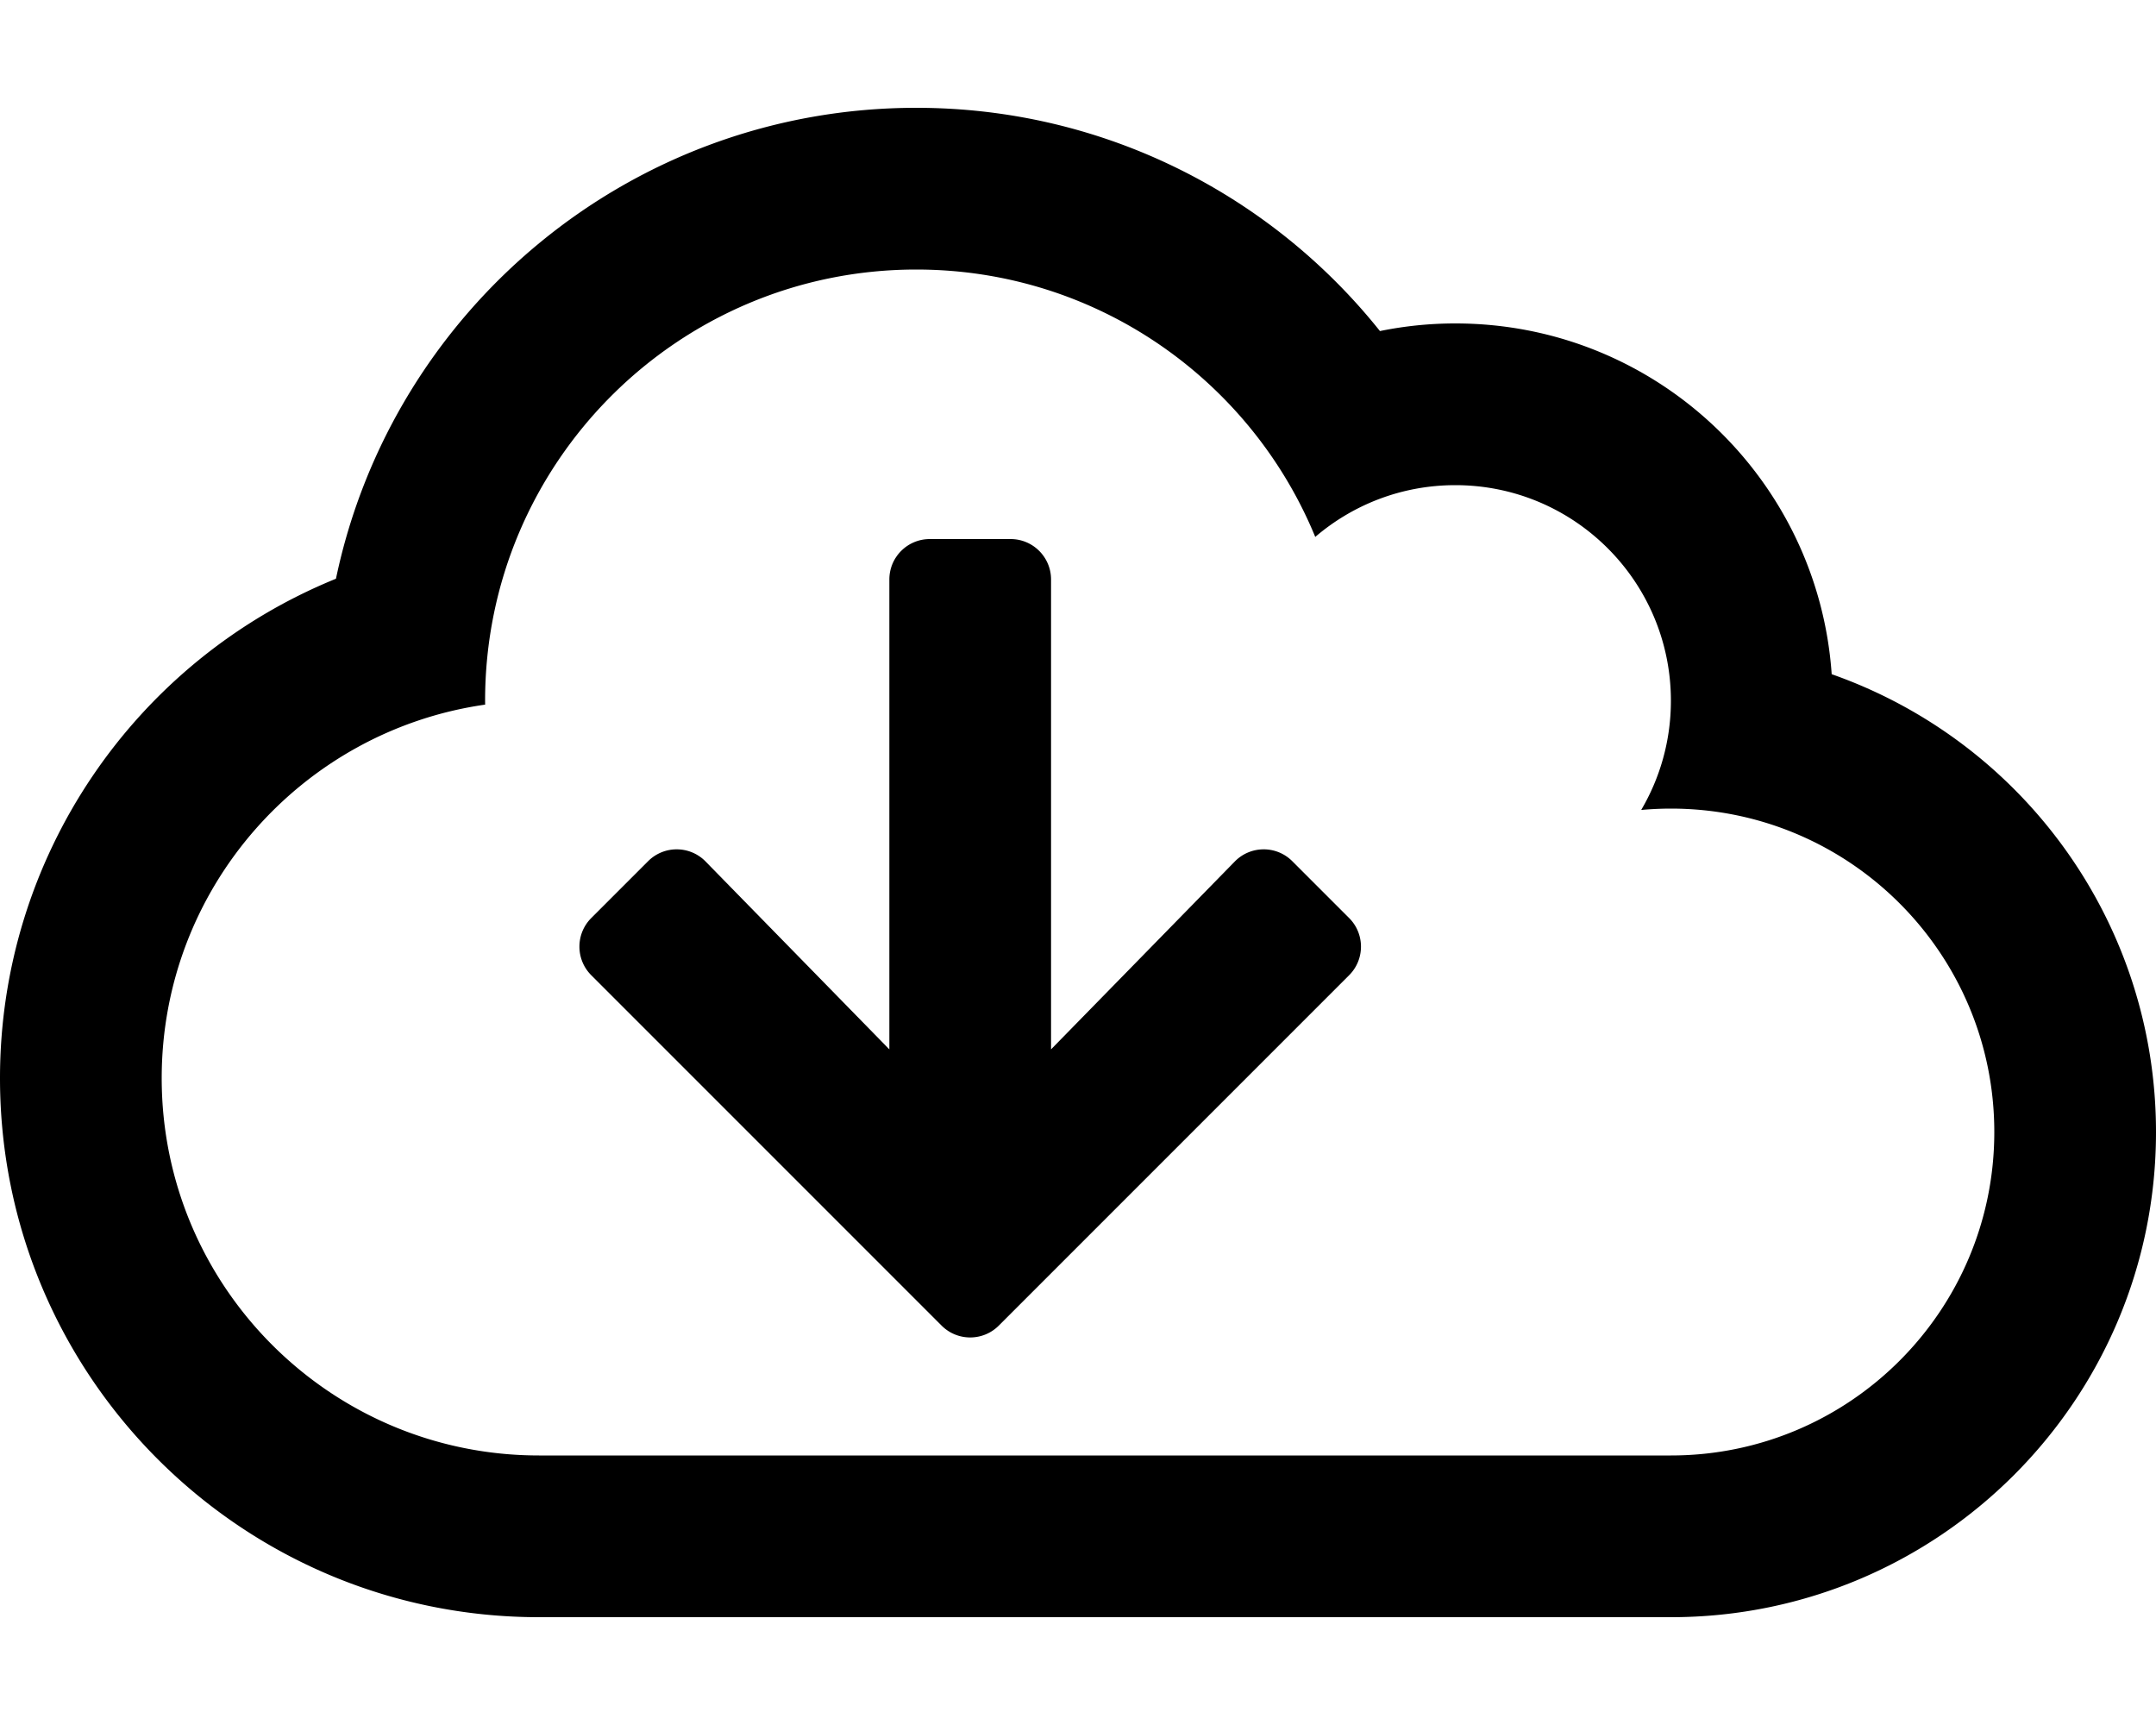 <svg xmlns="http://www.w3.org/2000/svg" viewBox="0 0 640 512"><path d="M272 80c53.473 0 99.279 32.794 118.426 79.363C401.611 149.793 416.125 144 432 144c35.346 0 64 28.654 64 64 0 11.829-3.222 22.9-8.817 32.407A96.998 96.998 0 0 1 496 240c53.019 0 96 42.981 96 96s-42.981 96-96 96H160c-61.856 0-112-50.144-112-112 0-56.428 41.732-103.101 96.014-110.859-.003-.381-.014-.76-.014-1.141 0-70.692 57.308-128 128-128m0-48c-84.587 0-155.5 59.732-172.272 139.774C39.889 196.13 0 254.416 0 320c0 88.374 71.642 160 160 160h336c79.544 0 144-64.487 144-144 0-61.805-39.188-115.805-96.272-135.891C539.718 142.116 491.432 96 432 96c-7.558 0-15.051.767-22.369 2.262C377.723 58.272 328.091 32 272 32zm-8 140v139.465l-54.545-55.762c-4.671-4.775-12.341-4.817-17.064-.094l-16.877 16.877c-4.686 4.686-4.686 12.284 0 16.971l104 104c4.686 4.686 12.284 4.686 16.971 0l104-104c4.686-4.686 4.686-12.284 0-16.971l-16.877-16.877c-4.723-4.723-12.393-4.681-17.064.094L312 311.465V172c0-6.627-5.373-12-12-12h-24c-6.627 0-12 5.373-12 12z"/></svg>